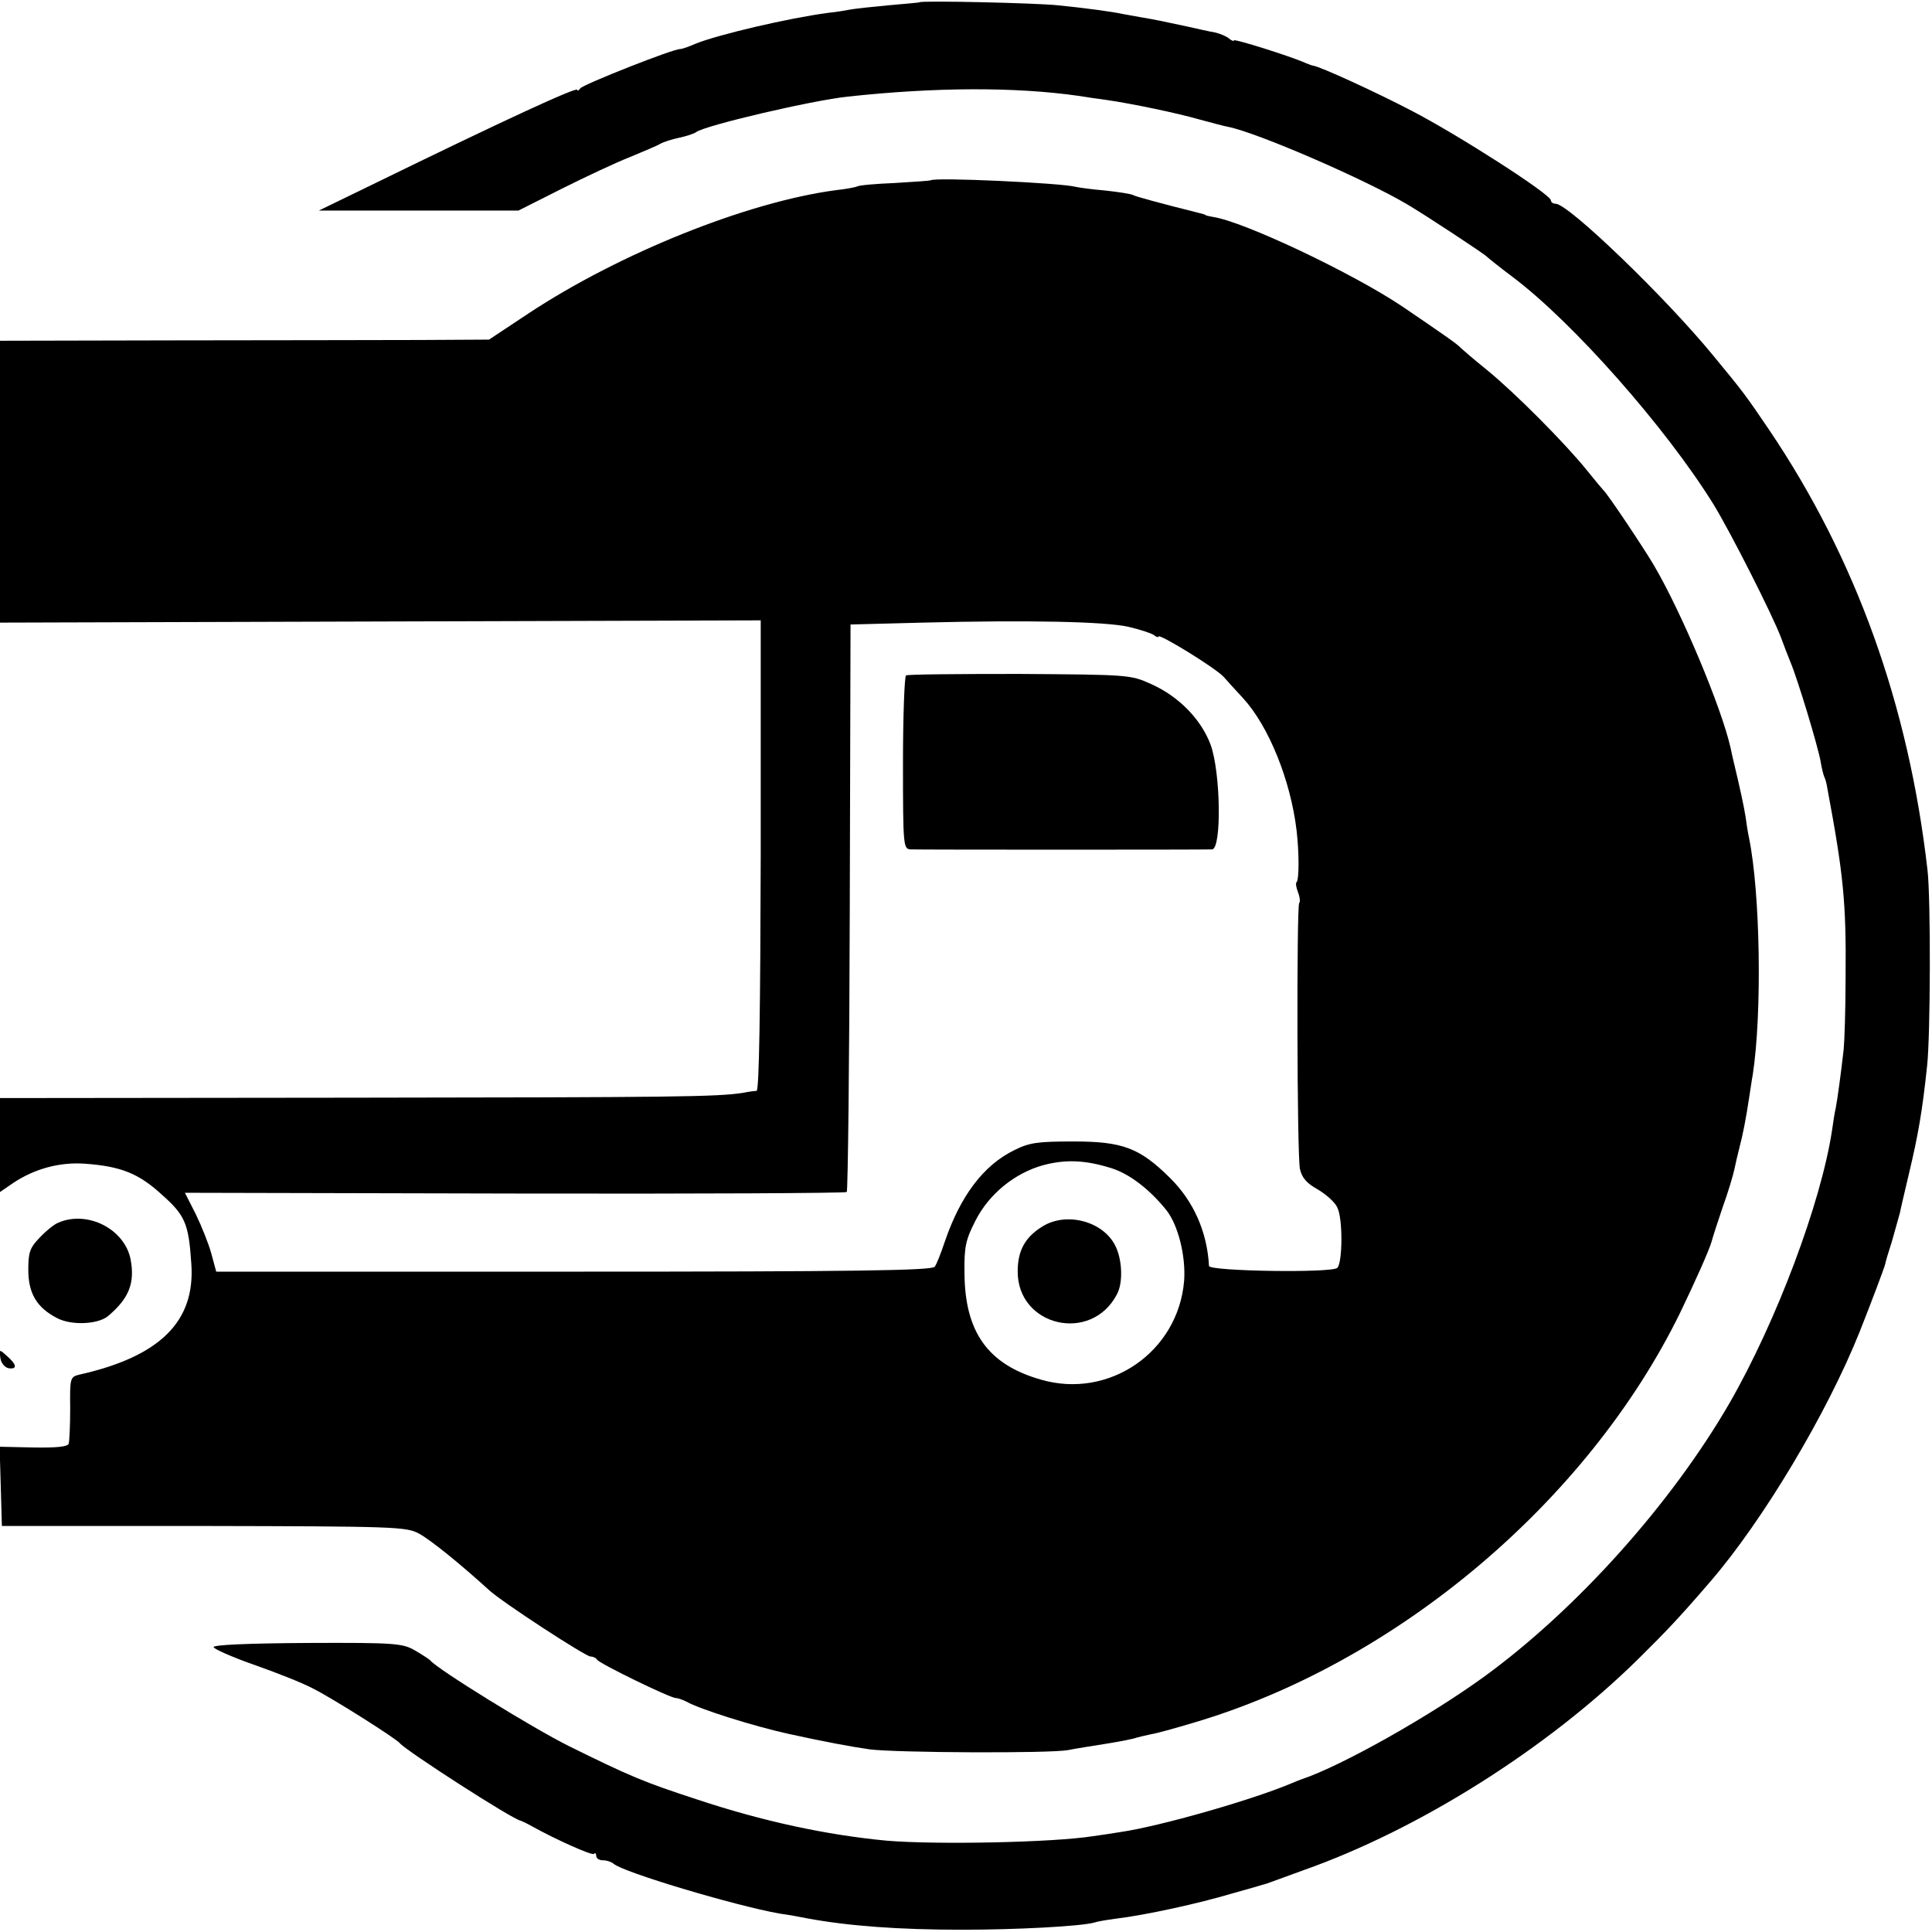 <?xml version="1.0" standalone="no"?>
<!DOCTYPE svg PUBLIC "-//W3C//DTD SVG 20010904//EN"
 "http://www.w3.org/TR/2001/REC-SVG-20010904/DTD/svg10.dtd">
<svg version="1.0" xmlns="http://www.w3.org/2000/svg"
 width="512pt" height="512pt" viewBox="0 0 512 512"
 preserveAspectRatio="xMidYMid meet">
<g transform="translate(0,512) scale(0.1,-0.1)"
fill="#000000" stroke="none">
<path d="M2437 5114 c-1 -1 -38 -4 -82 -8 -44 -4 -89 -9 -100 -11 -11 -2 -38
-7 -60 -9 -106 -14 -293 -58 -352 -82 -18 -8 -36 -14 -40 -14 -16 2 -258 -94
-265 -104 -4 -6 -8 -8 -8 -4 0 9 -195 -81 -545 -252 l-140 -68 264 0 265 0
115 58 c64 32 145 70 181 84 36 15 72 30 80 35 9 5 31 12 50 16 19 4 40 11 45
15 25 18 307 84 402 94 231 25 442 26 611 2 18 -3 52 -8 75 -11 69 -10 188
-35 247 -52 30 -8 63 -17 74 -19 77 -15 363 -139 476 -206 49 -29 204 -131
210 -138 3 -3 34 -28 70 -55 159 -120 403 -396 530 -600 45 -73 157 -294 180
-355 7 -19 18 -48 25 -65 18 -42 73 -223 80 -264 3 -19 8 -37 10 -41 2 -3 6
-17 8 -31 42 -225 50 -300 48 -499 0 -85 -3 -171 -5 -190 -7 -64 -17 -135 -21
-156 -3 -12 -7 -39 -10 -60 -29 -191 -147 -506 -272 -723 -154 -266 -404 -545
-648 -723 -144 -105 -380 -238 -485 -273 -3 -1 -16 -6 -30 -12 -105 -44 -347
-113 -450 -128 -25 -4 -57 -9 -73 -11 -107 -17 -416 -23 -547 -12 -159 15
-328 51 -505 110 -138 45 -176 61 -336 140 -95 47 -351 205 -369 228 -3 3 -21
15 -40 26 -33 19 -51 21 -285 20 -160 -1 -249 -5 -249 -11 1 -5 48 -26 105
-46 57 -20 129 -48 159 -64 50 -25 218 -131 230 -145 18 -21 302 -204 320
-205 3 -1 16 -7 30 -15 63 -35 159 -78 164 -73 3 4 6 1 6 -5 0 -7 8 -12 18
-12 10 0 22 -4 28 -9 23 -22 321 -111 439 -132 28 -4 61 -10 75 -13 108 -20
242 -30 410 -30 143 0 314 9 350 19 8 3 33 7 55 10 83 10 223 41 310 67 39 11
75 21 80 23 6 1 17 5 25 8 8 3 47 17 85 31 306 108 645 322 885 558 77 76 112
113 192 206 140 162 310 447 396 662 31 78 66 171 68 180 0 3 8 30 18 61 9 31
18 65 21 75 2 11 13 57 24 104 24 101 35 162 48 285 9 80 10 445 1 520 -50
436 -189 824 -419 1165 -63 93 -69 101 -149 198 -128 156 -383 401 -417 402
-7 0 -13 4 -13 9 0 16 -248 175 -370 238 -96 50 -240 116 -260 119 -3 0 -12 4
-20 7 -40 18 -190 65 -190 60 0 -3 -6 -1 -13 5 -7 6 -24 13 -37 16 -14 2 -47
10 -75 16 -65 14 -84 18 -120 24 -16 3 -39 7 -50 9 -27 6 -101 16 -172 23 -55
6 -361 13 -366 8z"/>
<path d="M2466 4642 c-2 -1 -44 -4 -95 -7 -50 -2 -95 -6 -99 -9 -4 -2 -29 -7
-57 -10 -234 -31 -573 -167 -815 -327 l-104 -69 -181 -1 c-99 0 -390 -1 -648
-1 l-467 -1 0 -374 0 -373 1008 3 1008 3 0 -623 c-1 -408 -4 -623 -11 -624 -5
0 -21 -2 -35 -5 -70 -11 -184 -12 -1042 -13 l-928 -1 0 -125 0 -124 35 24 c57
38 124 56 191 51 95 -7 142 -26 203 -82 62 -55 71 -77 78 -183 11 -153 -83
-246 -297 -294 -24 -6 -25 -9 -24 -89 0 -46 -2 -88 -4 -94 -2 -8 -33 -11 -93
-10 l-90 2 3 -105 3 -105 535 0 c504 -1 537 -2 570 -20 30 -16 108 -79 185
-149 34 -32 257 -177 270 -177 7 0 15 -4 17 -8 3 -9 194 -102 209 -102 5 0 17
-4 27 -9 37 -21 181 -66 272 -86 91 -20 165 -34 215 -41 70 -9 474 -11 525 -2
19 4 65 11 102 17 37 6 73 13 80 16 7 2 24 6 38 9 14 2 64 16 111 30 538 158
1046 586 1291 1086 41 85 78 168 84 190 2 8 15 49 29 90 15 41 28 86 31 100 3
14 9 41 14 60 9 34 17 75 26 135 3 17 6 42 9 57 25 163 20 482 -10 628 -3 14
-7 39 -9 55 -4 26 -14 73 -32 148 -2 9 -6 25 -8 36 -24 106 -129 357 -203 483
-27 46 -122 188 -133 198 -3 3 -23 27 -44 53 -57 71 -191 206 -266 267 -36 29
-67 56 -70 59 -6 8 -51 39 -154 109 -131 88 -420 225 -501 237 -11 2 -20 4
-20 5 0 1 -7 3 -15 5 -104 26 -170 44 -177 48 -5 3 -37 8 -73 12 -36 3 -72 8
-80 10 -37 10 -376 26 -384 17z m524 -1183 c30 -7 61 -17 68 -22 6 -5 12 -7
12 -4 0 10 154 -85 173 -107 10 -11 33 -37 51 -56 68 -74 126 -217 142 -350 7
-60 7 -131 0 -138 -3 -2 -1 -14 4 -27 5 -13 6 -25 3 -28 -7 -8 -6 -669 2 -705
5 -23 18 -38 47 -54 22 -13 46 -34 52 -48 15 -29 14 -146 0 -160 -14 -14 -339
-9 -340 5 -5 91 -41 172 -104 234 -80 79 -125 96 -255 96 -95 0 -117 -3 -157
-23 -82 -40 -143 -122 -184 -242 -10 -30 -22 -61 -27 -67 -8 -10 -210 -13
-957 -13 l-947 0 -13 48 c-7 26 -26 73 -41 104 l-29 57 875 -2 c481 -1 876 1
879 4 3 3 7 343 8 755 l2 749 191 5 c278 7 482 3 545 -11z m-44 -1435 c47 -15
100 -55 145 -111 31 -39 52 -122 47 -188 -16 -188 -199 -314 -380 -261 -140
40 -201 126 -202 282 -1 70 3 88 29 139 36 71 104 126 179 147 60 16 112 14
182 -8z"/>
<path d="M2401 3330 c-4 -3 -8 -107 -8 -232 0 -224 1 -228 21 -229 26 -1 775
-1 798 0 26 1 23 205 -4 278 -25 67 -85 128 -157 160 -55 25 -60 25 -349 27
-162 0 -297 -1 -301 -4z"/>
<path d="M2763 1870 c-46 -28 -66 -64 -66 -119 -1 -146 195 -192 263 -61 17
31 14 94 -5 130 -33 64 -129 89 -192 50z"/>
<path d="M155 1880 c-11 -4 -33 -22 -50 -40 -26 -27 -30 -39 -30 -85 0 -62 22
-100 76 -128 38 -20 108 -17 135 5 56 47 72 88 60 151 -16 80 -114 130 -191
97z"/>
<path d="M1 1521 c2 -14 12 -25 22 -27 23 -3 22 9 -4 32 -21 19 -21 19 -18 -5z"/>
</g>
</svg>
